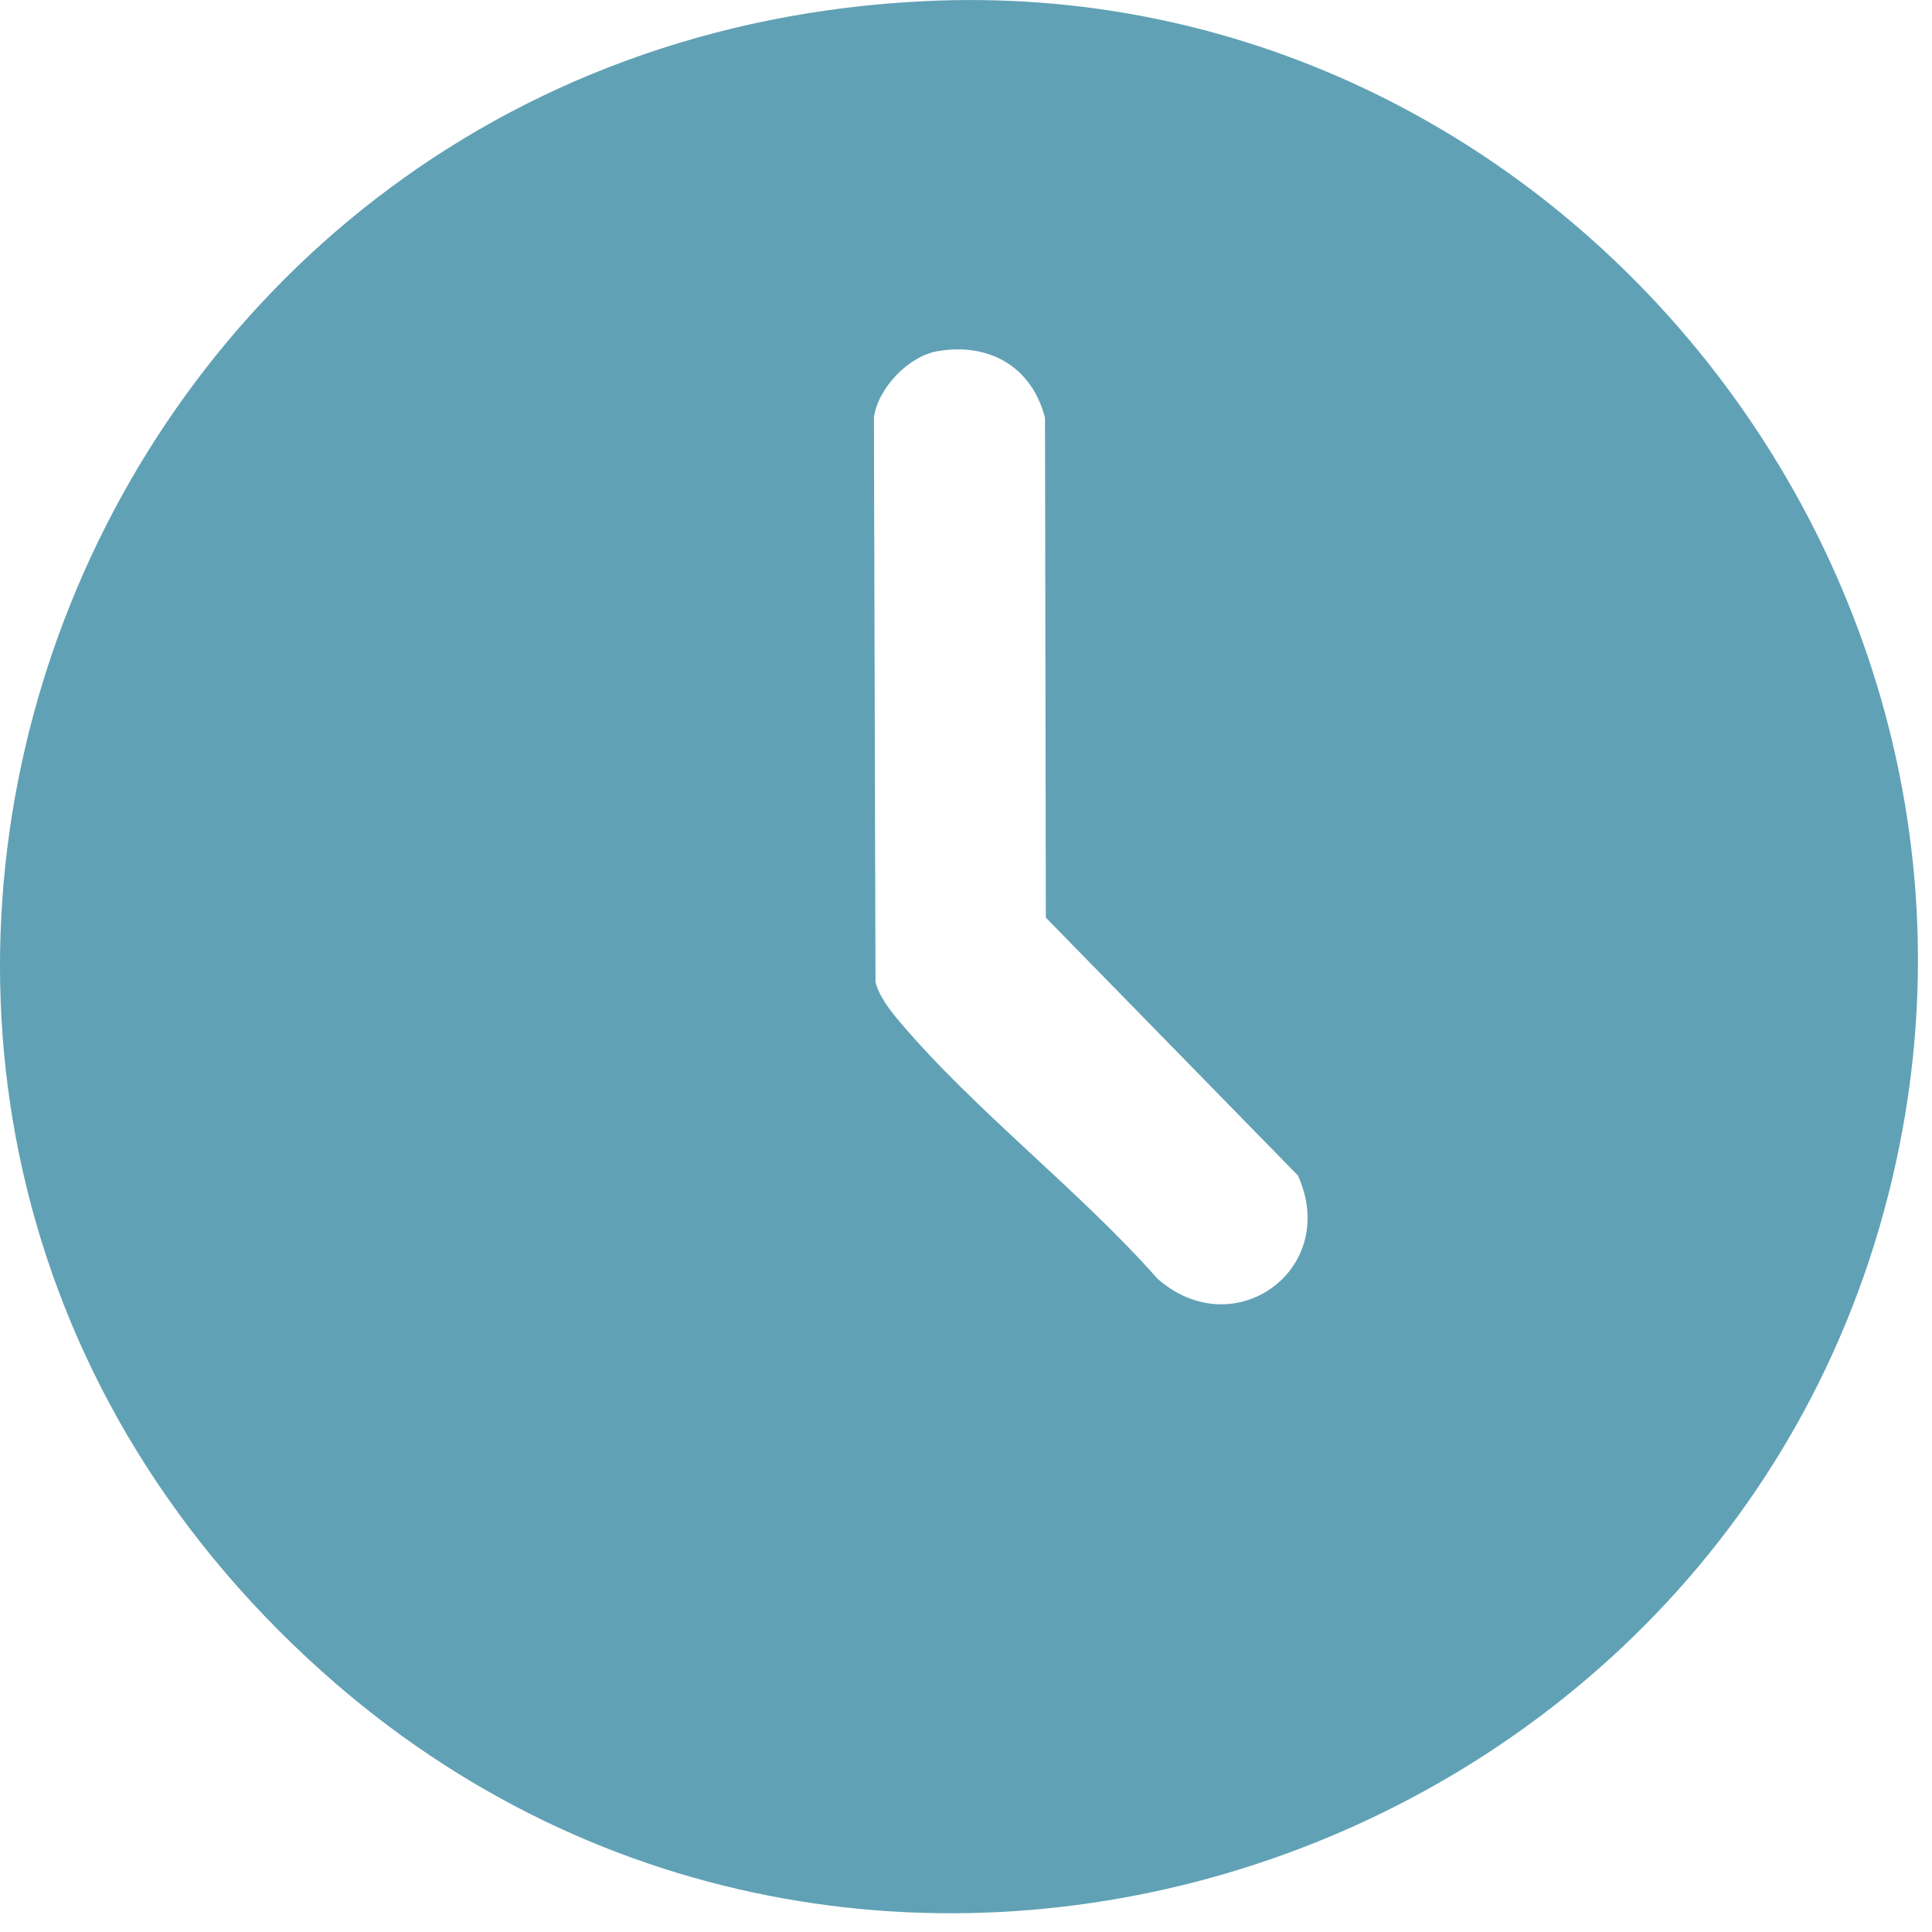 <?xml version="1.0" encoding="UTF-8"?> <svg xmlns="http://www.w3.org/2000/svg" width="27" height="27" viewBox="0 0 27 27" fill="none"><path d="M12.938 0.015C21.442 -0.387 28.102 7.511 26.588 15.786C24.73 25.941 12.252 30.3 4.503 23.362C-4.507 15.295 0.875 0.584 12.938 0.015ZM13.107 4.907C12.696 4.976 12.267 5.425 12.213 5.837L12.235 13.718C12.277 13.915 12.447 14.131 12.579 14.286C13.632 15.528 15.086 16.637 16.176 17.87C17.248 18.814 18.733 17.735 18.138 16.427L14.616 12.824L14.604 5.837C14.419 5.129 13.833 4.785 13.107 4.907Z" fill="#61A1B5"></path></svg> 